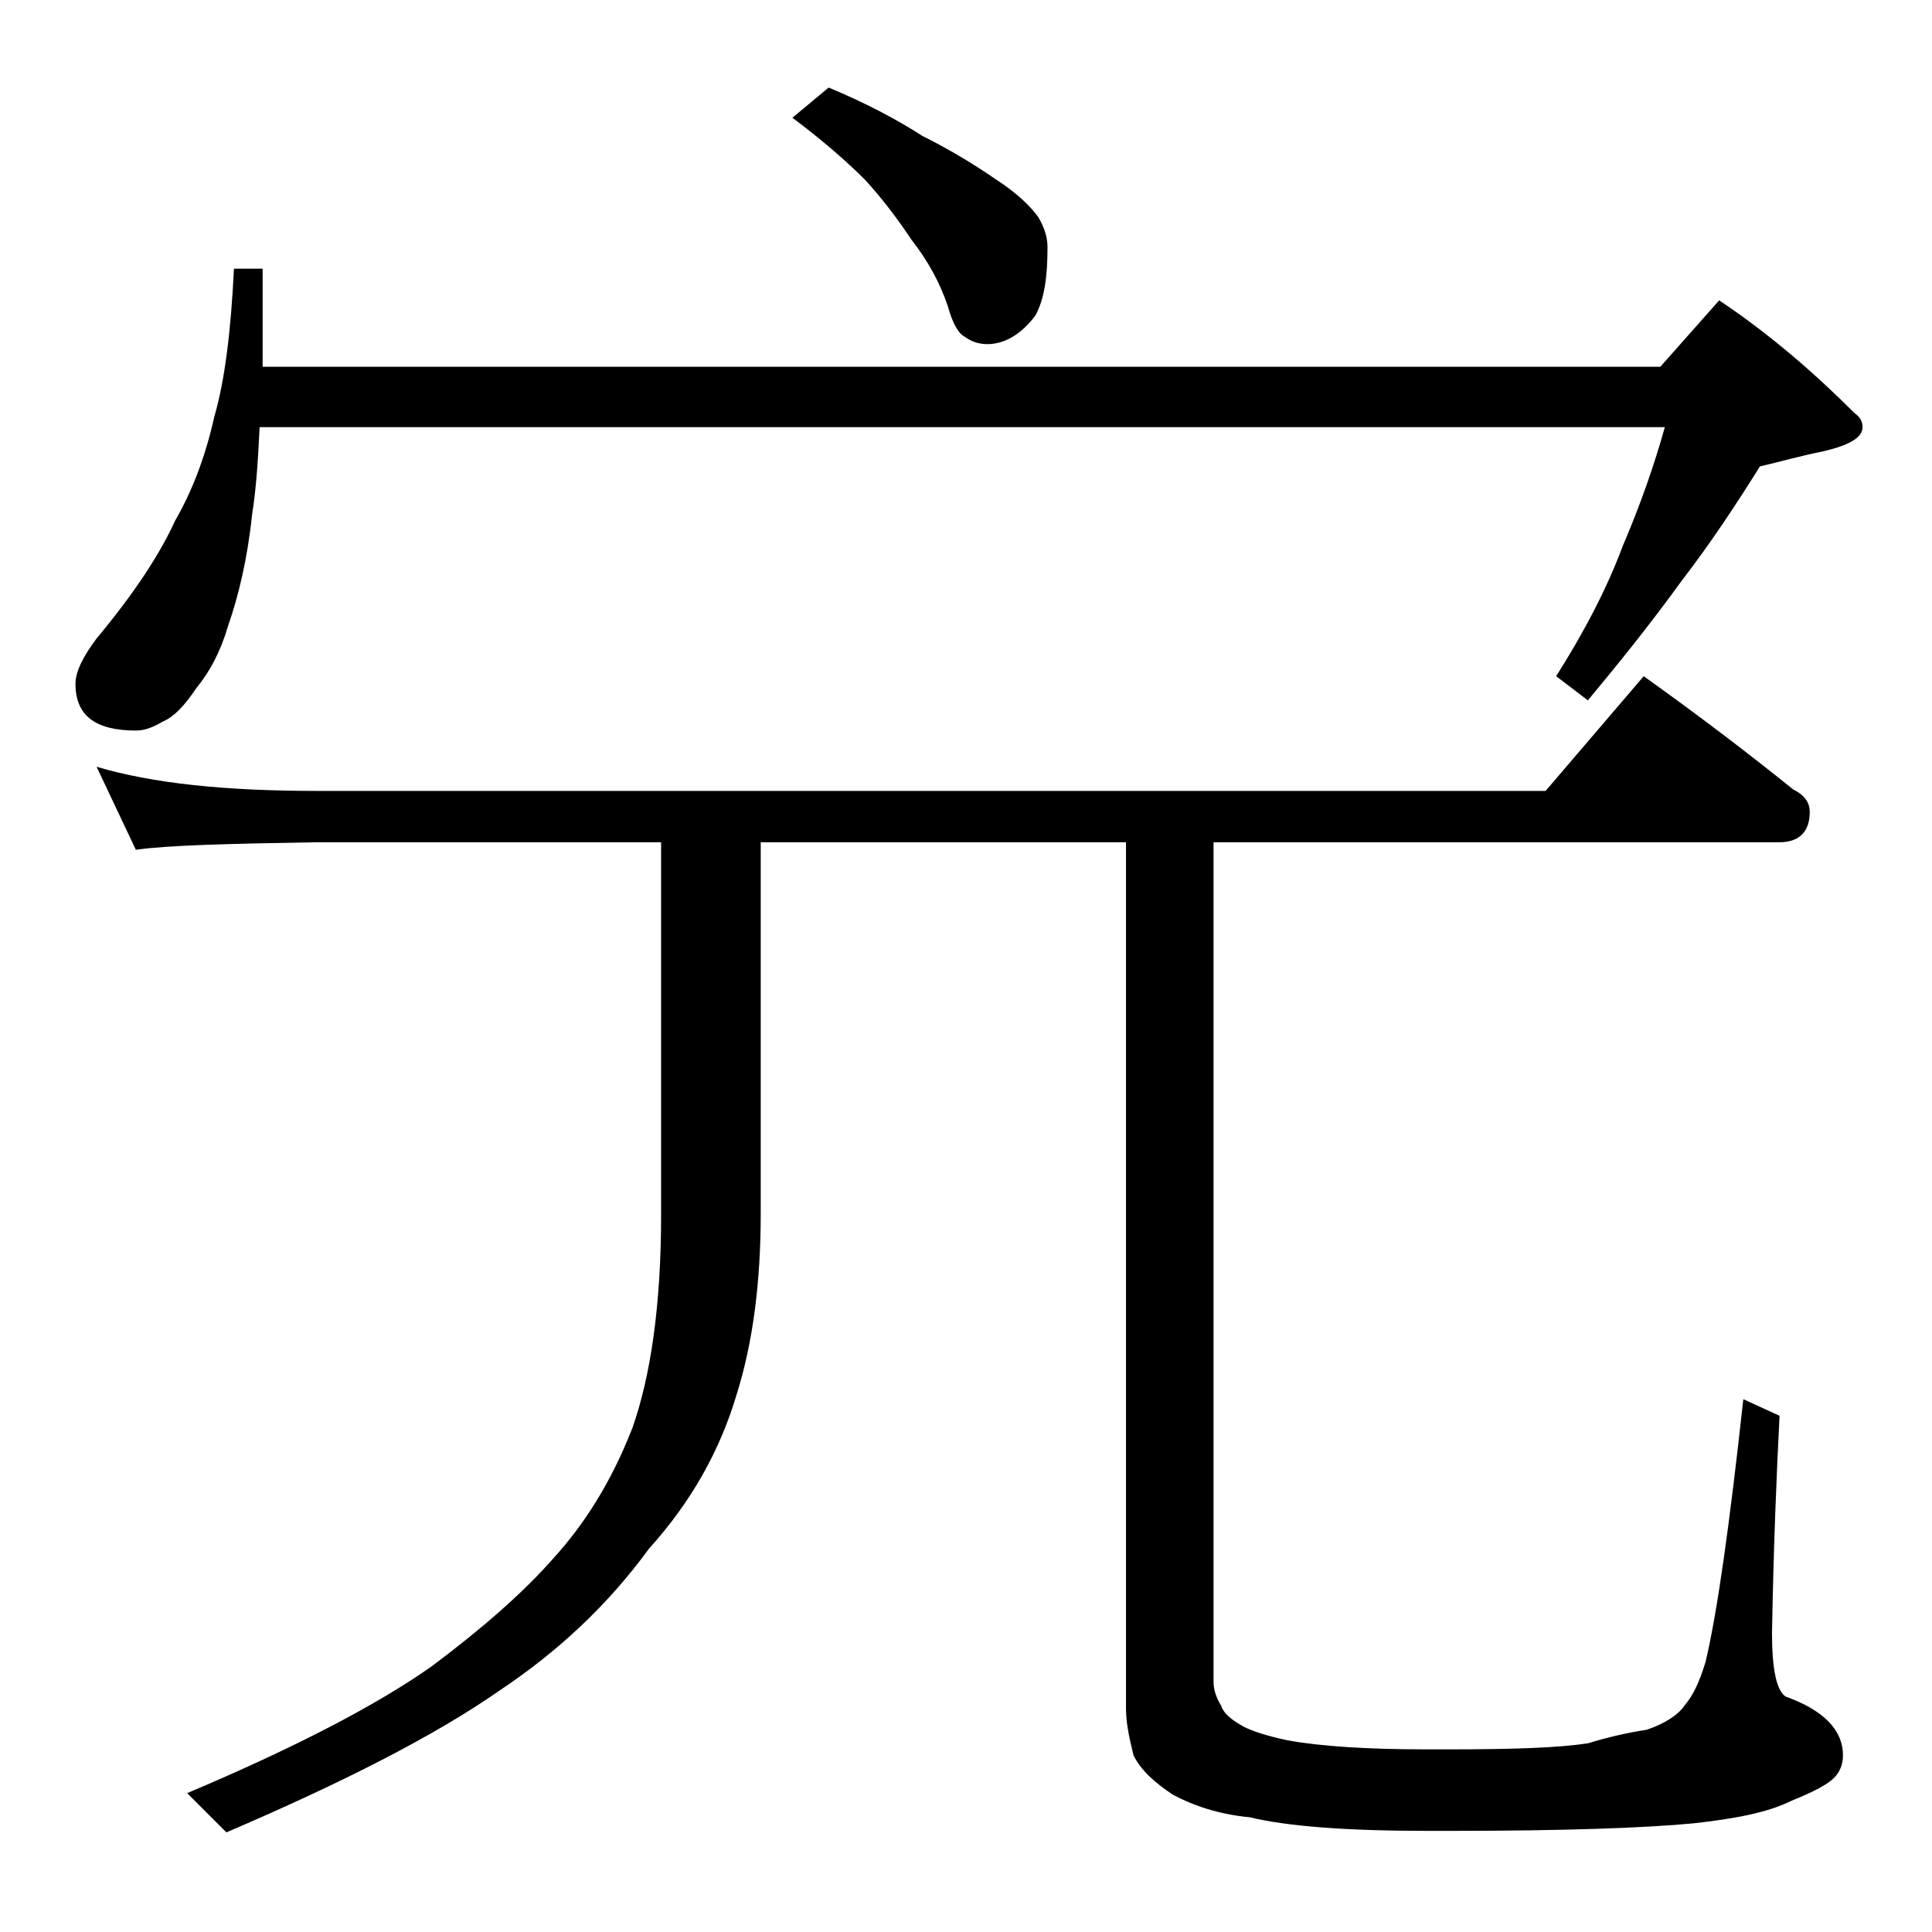 <?xml version="1.0" encoding="utf-8"?>
<!-- Generator: Adobe Illustrator 18.0.0, SVG Export Plug-In . SVG Version: 6.00 Build 0)  -->
<!DOCTYPE svg PUBLIC "-//W3C//DTD SVG 1.1//EN" "http://www.w3.org/Graphics/SVG/1.1/DTD/svg11.dtd">
<svg version="1.1" id="Layer_1" xmlns="http://www.w3.org/2000/svg" xmlns:xlink="http://www.w3.org/1999/xlink" x="0px" y="0px"
	 viewBox="0 0 128 128" enable-background="new 0 0 128 128" xml:space="preserve">
<path d="M15.5,17.8h1.9v6.5H110l3.9-4.4c3.3,2.2,6.3,4.8,9,7.5c0.3,0.2,0.5,0.5,0.5,0.9c0,0.7-0.9,1.2-2.6,1.6
	c-1.5,0.3-2.9,0.7-4.2,1c-1.5,2.4-3.2,5-5.2,7.6c-2.1,2.9-4.2,5.5-6.2,7.9l-2.1-1.6c1.9-3,3.4-5.9,4.4-8.6c1.2-2.8,2.1-5.4,2.8-7.9
	H17.2c-0.1,2-0.2,3.9-0.5,5.8c-0.3,2.9-0.9,5.4-1.6,7.4c-0.5,1.7-1.2,3-2.1,4.1c-0.8,1.2-1.5,1.9-2.2,2.2c-0.7,0.4-1.2,0.6-1.8,0.6
	c-2.7,0-4-1-4-3.1c0-0.8,0.5-1.8,1.4-3c2.5-3,4.2-5.6,5.2-7.8c1.1-1.9,2-4.2,2.6-6.9C14.9,25.2,15.3,21.9,15.5,17.8z M6.4,50.8
	c3.7,1.1,8.5,1.6,14.6,1.6h81.4l6.5-7.6c3.5,2.5,6.8,5,9.9,7.5c0.8,0.4,1.1,0.9,1.1,1.5c0,1.3-0.7,2-2,2H80.4v55.6
	c0,0.6,0.2,1.1,0.5,1.6c0.2,0.6,0.8,1,1.5,1.4c0.6,0.3,1.5,0.6,2.9,0.9c2.2,0.4,5.3,0.6,9.2,0.6H96c4.2,0,7.2-0.1,9.2-0.4
	c1.3-0.4,2.6-0.7,3.9-0.9c1.2-0.4,2.1-1,2.5-1.6c0.6-0.7,1-1.6,1.4-2.9c0.8-3.4,1.6-9.2,2.5-17.4l2.4,1.1c-0.2,3.9-0.4,8.7-0.5,14.4
	c0,2.4,0.3,3.8,0.9,4.2c2.5,0.9,3.8,2.2,3.8,3.9c0,0.6-0.2,1.1-0.6,1.5c-0.4,0.4-1.3,0.9-2.8,1.5c-1.6,0.8-3.8,1.2-6.5,1.5
	c-3.1,0.3-8.5,0.5-16.1,0.5h-1.5c-5.4,0-9.3-0.3-11.8-0.9c-2.1-0.2-3.8-0.8-5.1-1.5c-1.2-0.8-2.1-1.6-2.6-2.6
	c-0.3-1.2-0.5-2.2-0.5-3.1V55.8H50.4v24.6c0,4.5-0.5,8.5-1.6,12c-1.1,3.7-3,7.1-5.8,10.2c-2.7,3.7-6,6.8-9.9,9.4
	c-4.3,3-10.4,6.1-18.1,9.4l-2.6-2.6c7.1-3,12.5-5.8,16.2-8.4c3.2-2.4,6-4.8,8.1-7.2c2-2.2,3.8-5,5.2-8.6c1.2-3.4,1.9-8.1,1.9-14.1
	V55.8H21c-5.9,0.1-9.9,0.2-12,0.5L6.4,50.8z M54.9,5.8c2.4,1,4.5,2.1,6.2,3.2c2,1,3.6,2,4.9,2.9c1.4,0.9,2.3,1.8,2.8,2.5
	c0.4,0.7,0.6,1.3,0.6,2c0,1.9-0.2,3.4-0.8,4.5c-0.9,1.2-2,1.9-3.2,1.9c-0.6,0-1.1-0.2-1.5-0.5c-0.4-0.2-0.8-0.9-1.1-2
	c-0.5-1.5-1.3-3-2.4-4.4c-1-1.5-2-2.8-3.1-4c-1.2-1.2-2.8-2.6-4.8-4.1L54.9,5.8z"/>
</svg>
